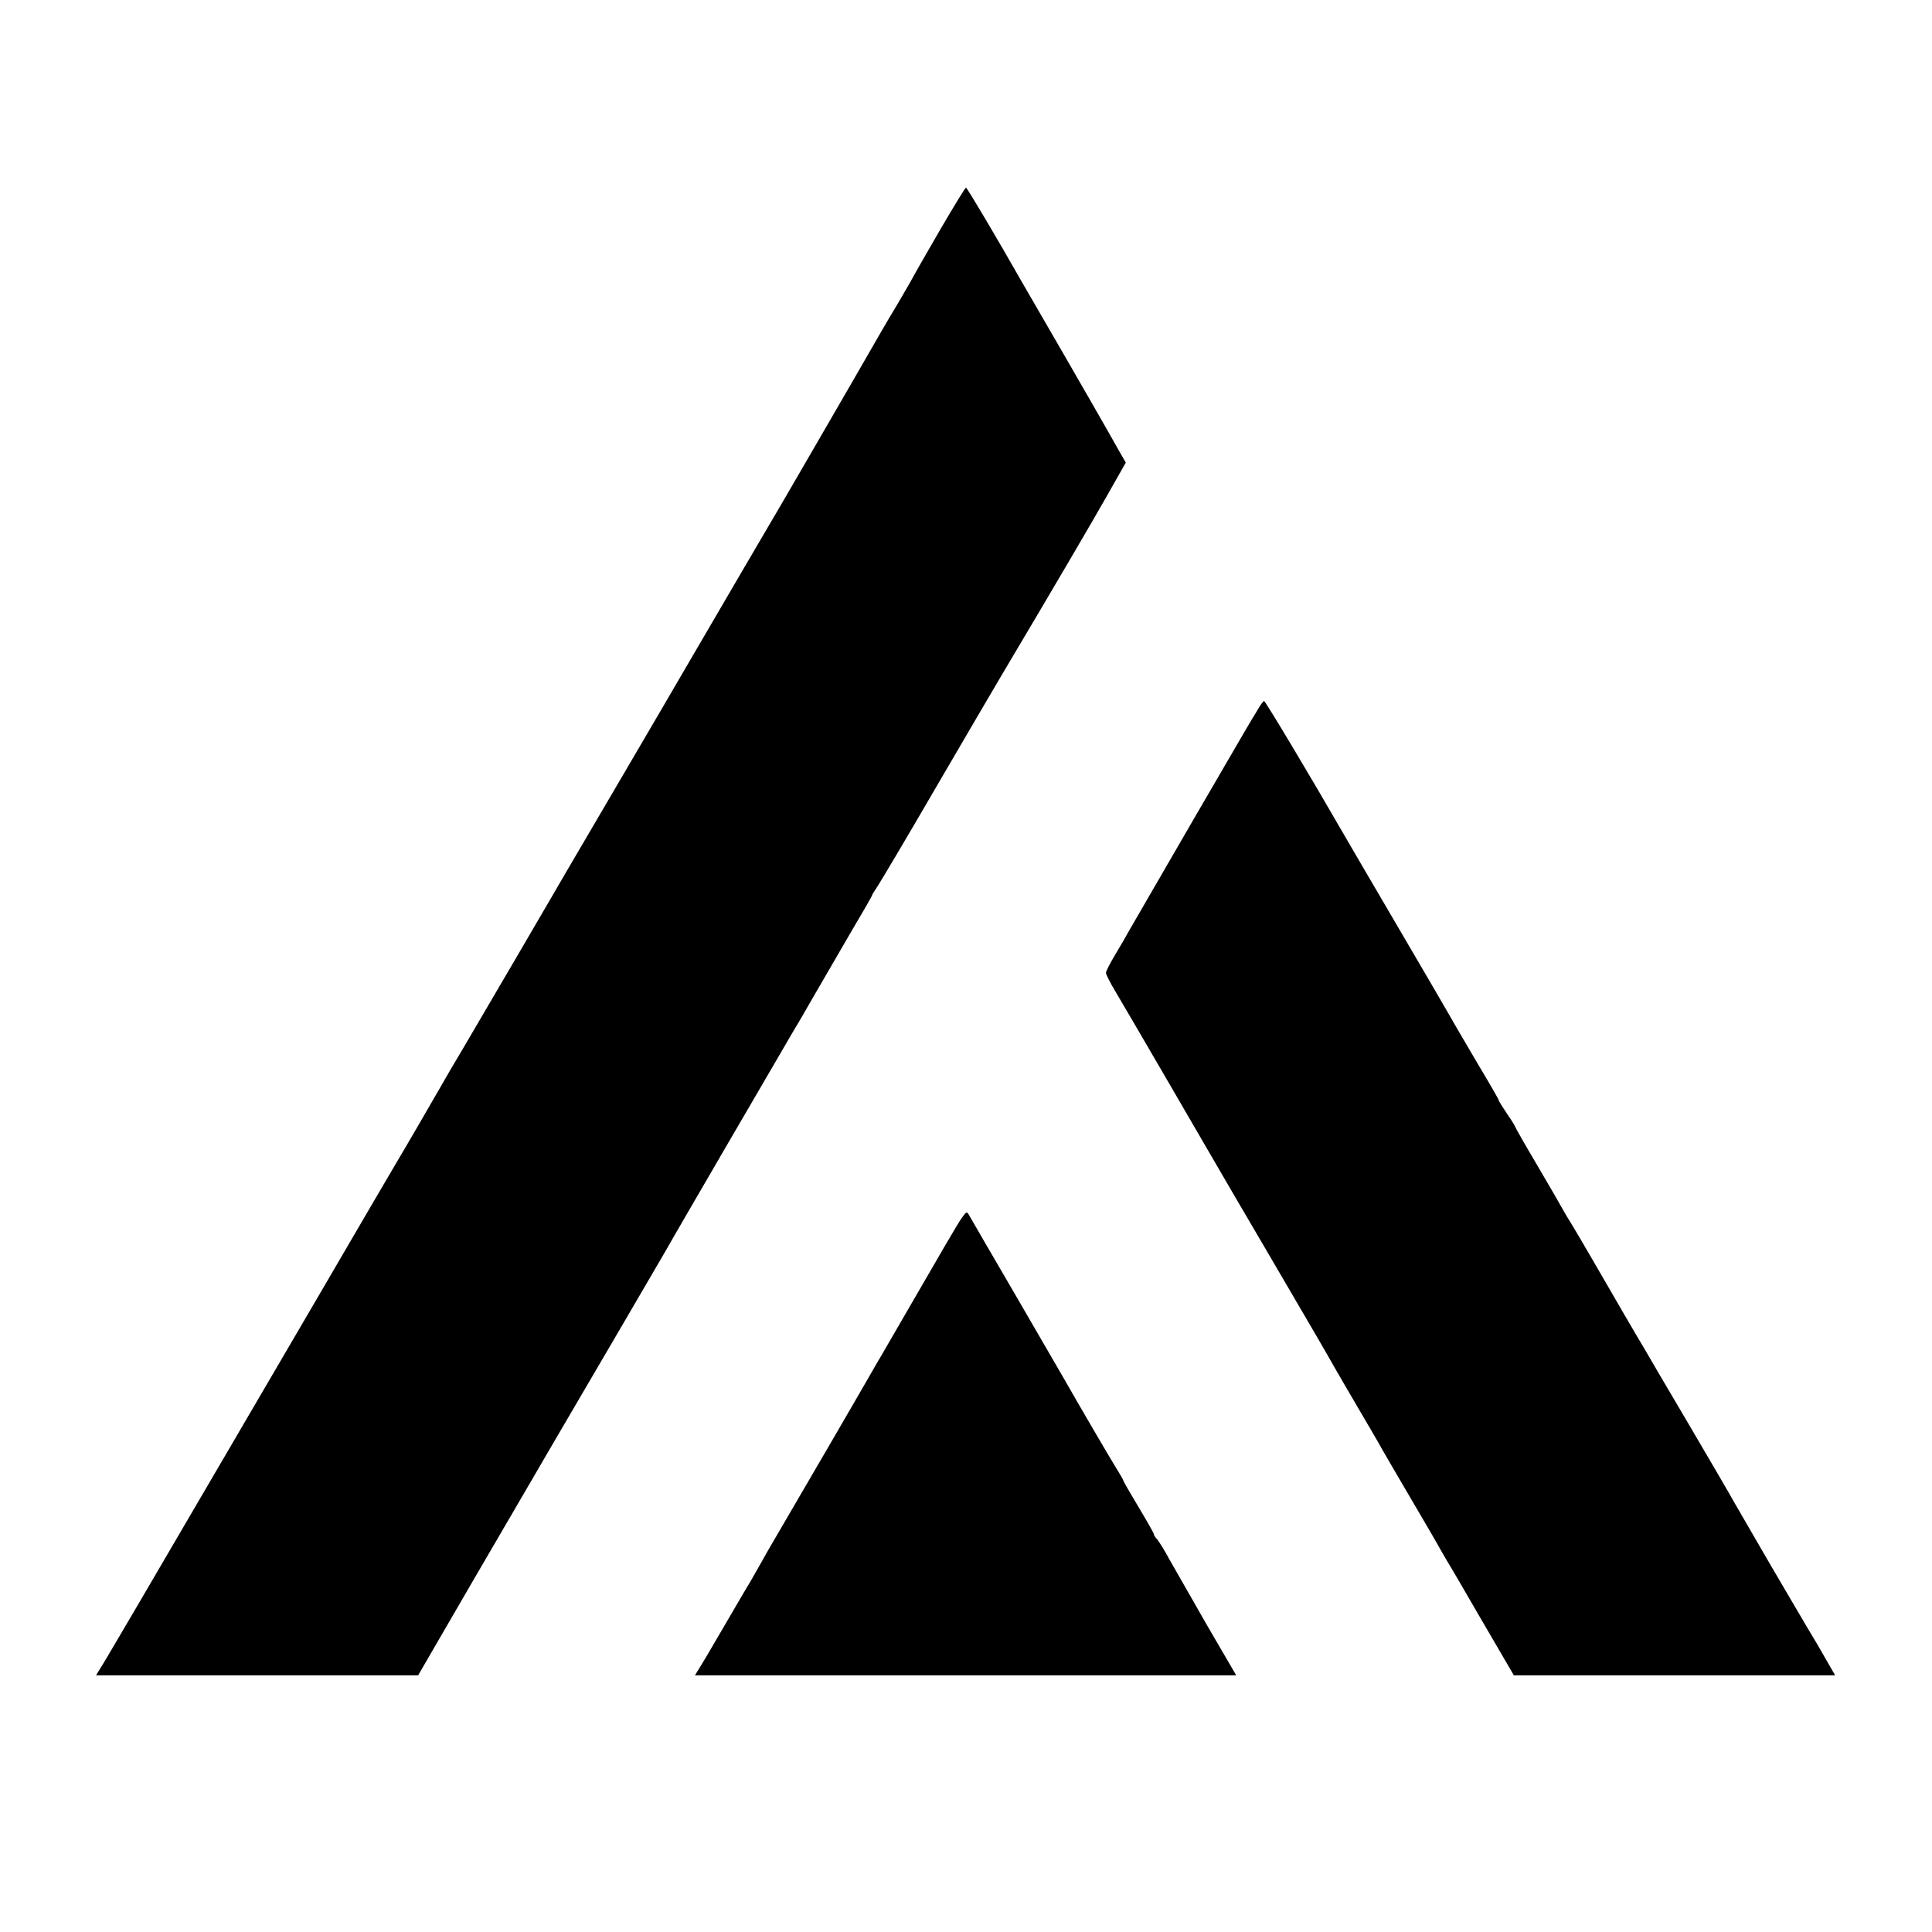 <svg xmlns="http://www.w3.org/2000/svg" width="933.333" height="933.333" viewBox="0 0 700 700"><path d="M341 82.6c-4.7 8.1-9.8 17-11.3 19.8-1.6 2.8-4.1 7.1-5.6 9.6-1.6 2.5-8.3 14.2-15.1 26-6.8 11.8-18.3 31.6-25.5 44-7.3 12.4-21.2 36.2-31 53-18.8 32.3-34.3 58.6-43 73.5-2.9 4.9-6.2 10.6-7.3 12.5-2 3.5-25.1 43-34.5 59-2.8 4.7-6 10.1-7.1 12.1-4 7-15.1 26.1-16.7 28.7-.9 1.5-14.9 25.4-31.1 53.2-67.3 115.2-75.2 128.6-76.6 130.7l-1.4 2.3H151.5l19.9-34.3c11-18.8 23.6-40.5 28.1-48.2 15.7-26.8 39.8-68 41.8-71.5 1.6-3 40.6-69.9 46.5-80 1.2-1.9 4.3-7.3 7-12s8.5-14.7 13-22.4c4.5-7.6 8.2-14 8.2-14.3 0-.2.9-1.6 1.9-3.1 1-1.5 10.6-17.6 21.1-35.7 10.6-18.2 21.4-36.6 24-41 20.9-35.2 32.3-54.7 38.1-64.9l6.8-12-2.6-4.5c-2.4-4.4-16.1-28.2-19.4-33.9-3.9-6.7-13.4-23.1-15.8-27.3C361.7 87.1 350.4 68 350 68c-.3 0-4.3 6.6-9 14.6zM455.6 257.3c-3.1 5-3.2 5.3-24.1 41.2-10.8 18.7-20.7 35.8-22 38-1.2 2.2-3.7 6.5-5.5 9.5-1.8 3-3.3 5.9-3.3 6.5 0 .5 1.5 3.5 3.3 6.5 4.4 7.4 29.3 50.2 37 63.5.9 1.6 9.5 16.3 19 32.5 17.9 30.6 19.6 33.5 23.1 39.7 1.2 2.1 5.2 9 8.9 15.3 3.7 6.3 7.7 13.1 8.7 15 1.1 1.9 5.8 10 10.5 18s9.4 16 10.4 17.9c1 1.8 2.4 4.1 2.9 5 .6.9 6.2 10.5 12.5 21.4l11.5 19.7h116.4l-6.5-11.3c-3.7-6.1-11.2-19-16.8-28.5-5.5-9.5-11.4-19.7-13.1-22.6-1.6-2.9-9.4-16.3-17.3-29.7-7.9-13.4-14.8-25.1-15.2-25.9-3.8-6.3-10.9-18.6-17.5-30-4.3-7.4-8.5-14.6-9.4-16-.9-1.4-2.1-3.4-2.7-4.5-.6-1.1-4.7-8.3-9.2-15.9-4.5-7.6-8.2-14.1-8.2-14.3 0-.2-1.3-2.4-3-4.8-1.6-2.4-3-4.6-3-4.9 0-.3-3.4-6.2-7.6-13.2-4.1-7-8.6-14.6-9.8-16.8-1.3-2.3-10.1-17.4-19.6-33.6-9.5-16.2-18.2-31.1-19.4-33.2-10.4-18.1-28.1-47.8-28.6-47.8-.3 0-1.4 1.5-2.4 3.3zM348.6 441.1c-1.5 2-6.9 11.4-26.7 45.6-1.1 1.8-2.7 4.8-3.8 6.5-4 7.1-30.6 52.8-35.6 61.3-2.9 4.9-6 10.3-6.9 12-.9 1.6-2.6 4.6-3.7 6.5-1.2 1.9-5.5 9.3-9.7 16.5-4.1 7.1-8.2 14-9 15.2l-1.4 2.3h196.1l-10.6-18.2c-5.8-10.1-11.9-20.8-13.6-23.8-1.6-3-3.6-6.2-4.3-7.1-.8-.8-1.4-1.8-1.4-2.2 0-.3-2.5-4.7-5.5-9.7-3-5-5.5-9.3-5.5-9.6 0-.2-1.1-2.1-2.4-4.2-2.1-3.3-14.4-24.4-19.4-33.2-1.1-1.9-8.9-15.4-17.4-30-8.5-14.6-15.9-27.3-16.5-28.4-1-1.8-1.1-1.7-2.7.5z"/></svg>
